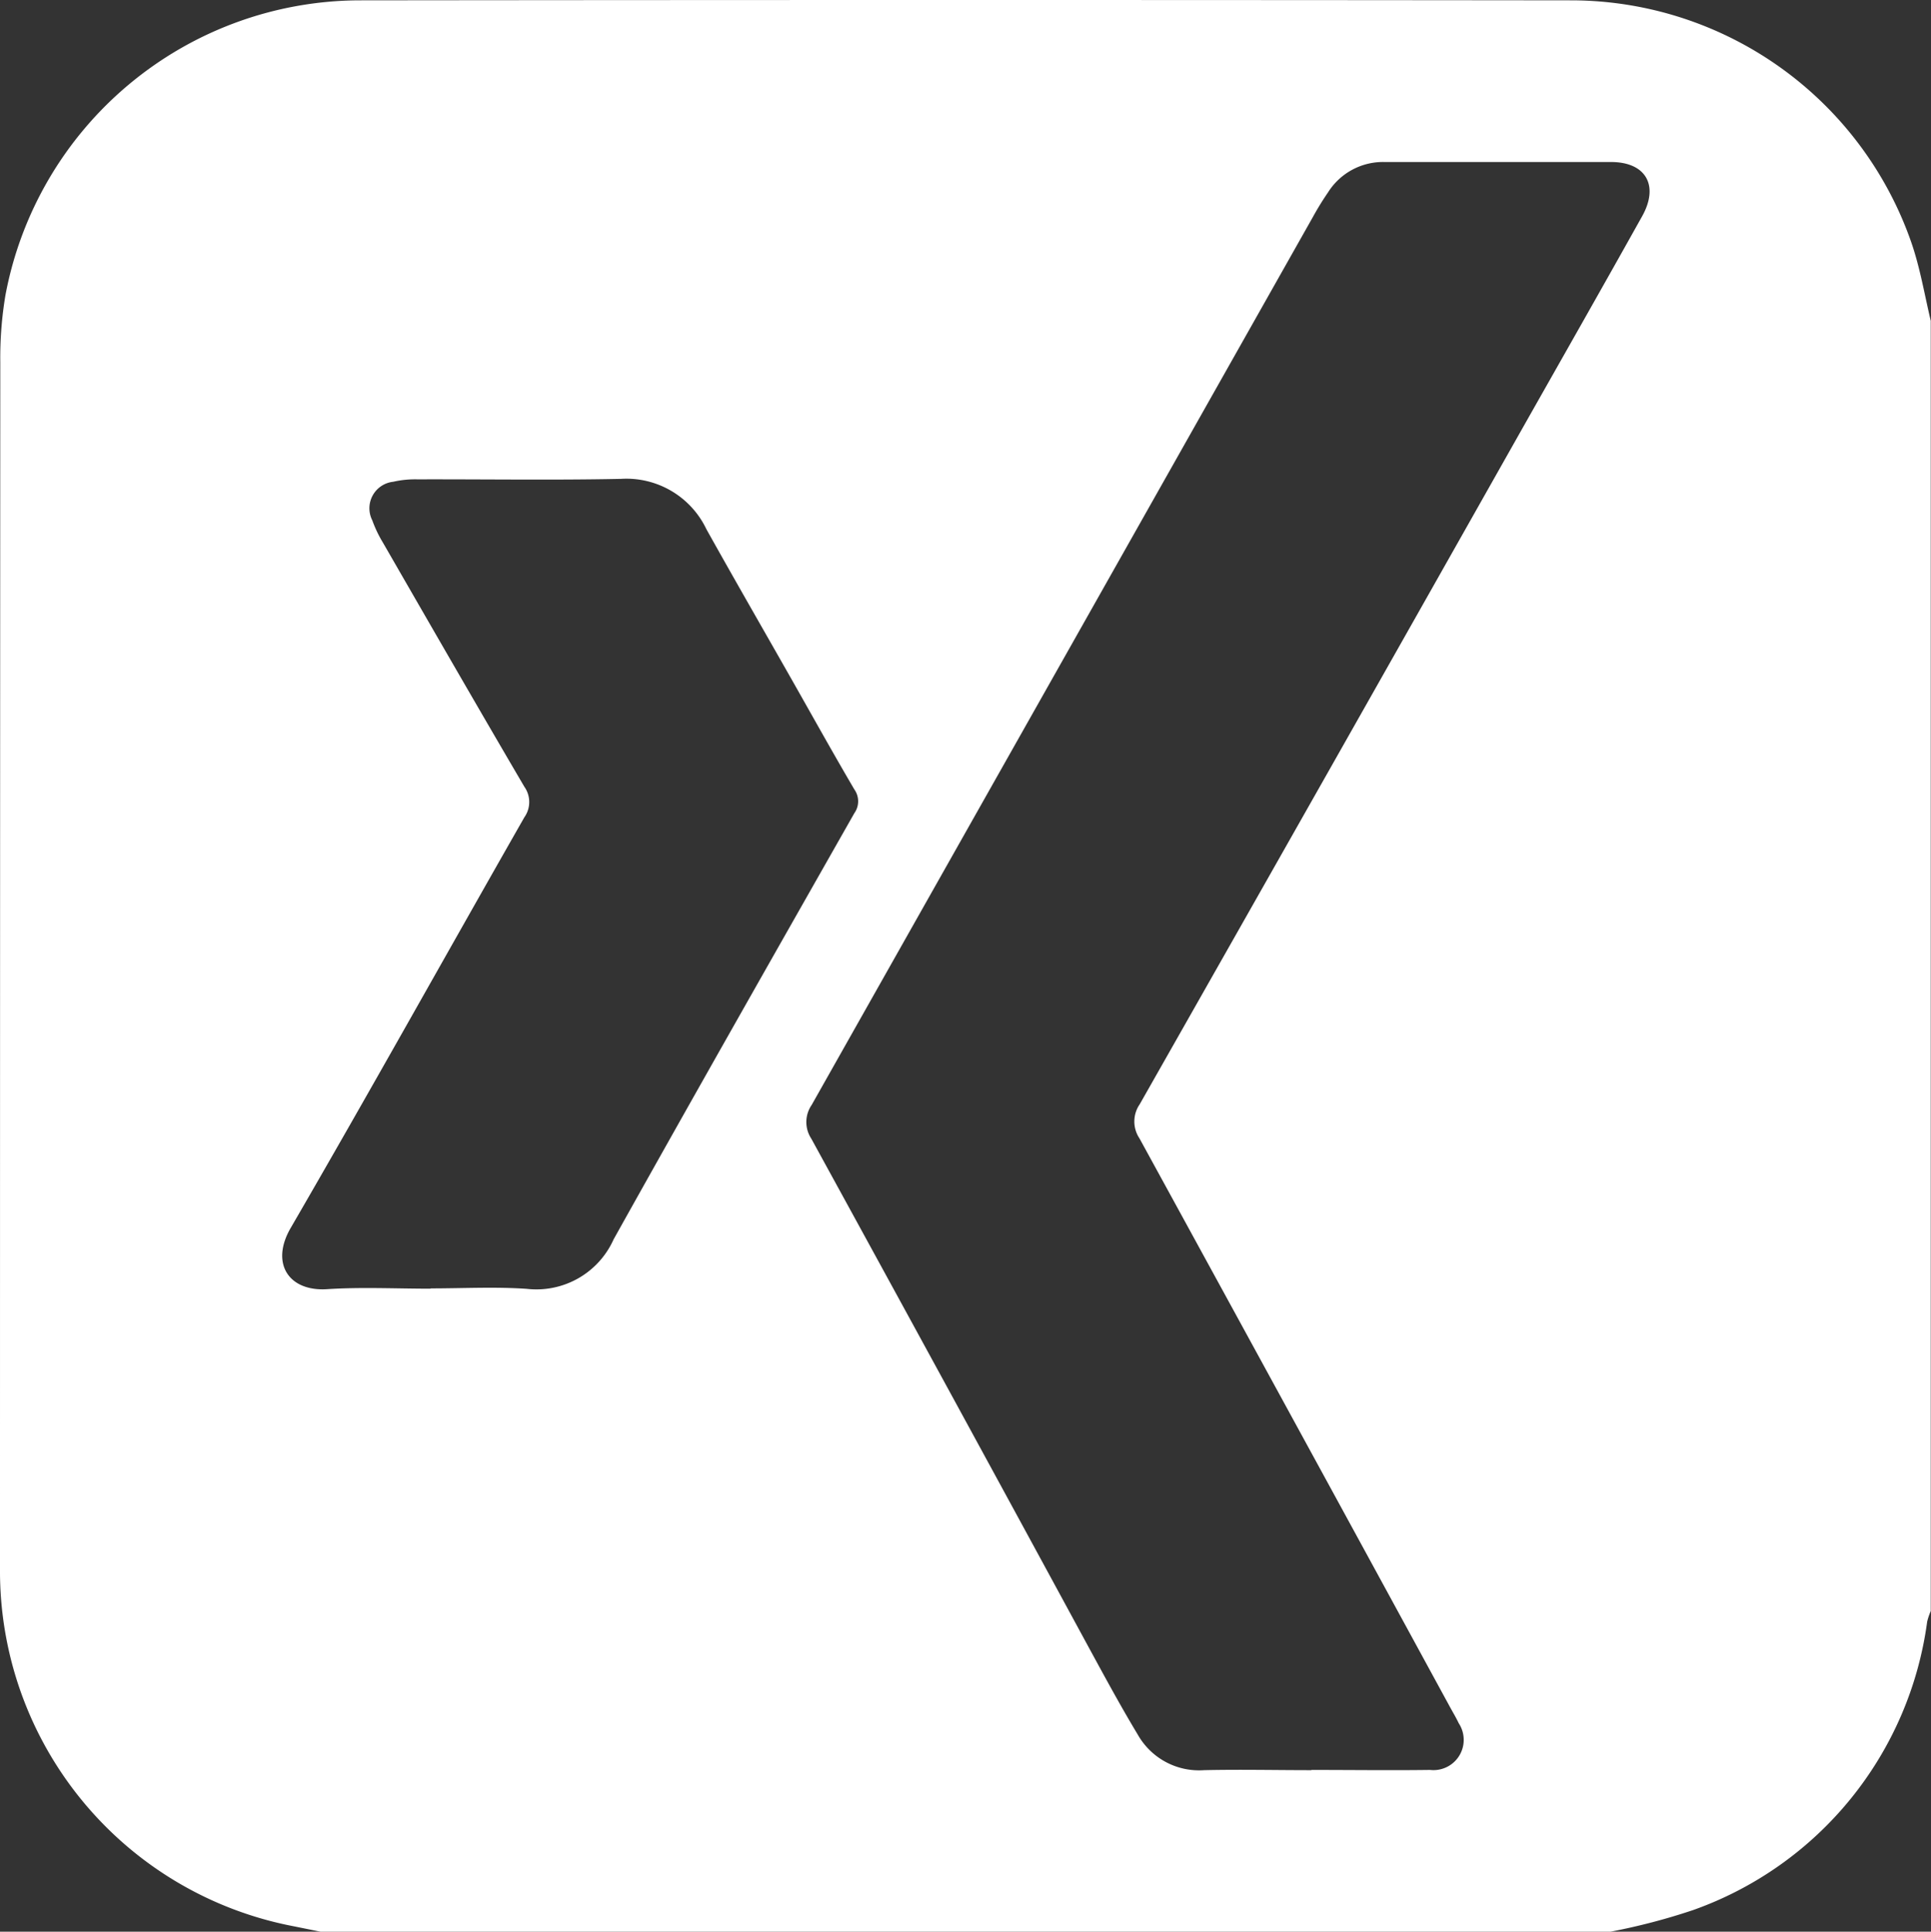 <svg xmlns="http://www.w3.org/2000/svg" xmlns:xlink="http://www.w3.org/1999/xlink" width="39.966" height="39.976" viewBox="0 0 39.966 39.976"><rect x="0" y="0" width="39.966" height="39.976" fill="#333333" stroke="none"/><defs><clipPath id="a"><rect width="39.966" height="39.976" fill="none"/></clipPath></defs><g transform="translate(0 0)" clip-path="url(#a)"><path d="M33.331,39.975H6.636l-.565-.114A7.483,7.483,0,0,1,0,32.482Q0,19.993.006,7.5a7.831,7.831,0,0,1,.108-1.4A7.481,7.481,0,0,1,7.42.006q12.565-.014,25.131,0a7.462,7.462,0,0,1,7.01,5.017c.18.523.272,1.077.4,1.616v26.7a1.36,1.36,0,0,0-.074.218,7.374,7.374,0,0,1-4.844,5.97,13.1,13.1,0,0,1-1.717.449m-6.187-3.349v0c.819,0,1.639.011,2.458,0a.626.626,0,0,0,.594-.967c-.055-.117-.123-.229-.185-.343Q26.8,29.432,23.583,23.556a.627.627,0,0,1,.006-.705q3.953-6.961,7.889-13.932c.838-1.481,1.679-2.958,2.509-4.444.357-.638.076-1.122-.64-1.123-1.561,0-3.122,0-4.682,0a1.345,1.345,0,0,0-1.181.632c-.11.16-.213.327-.308.5Q21.99,13.671,16.8,22.864a.626.626,0,0,0-.008.7q2.874,5.243,5.727,10.5c.335.615.668,1.233,1.03,1.833a1.456,1.456,0,0,0,1.37.735c.741-.017,1.483,0,2.224,0M8.912,26.662c.663,0,1.329-.036,1.99.009A1.75,1.75,0,0,0,12.7,25.647c1.646-2.948,3.315-5.883,4.982-8.819a.424.424,0,0,0,0-.493c-.441-.75-.863-1.511-1.293-2.268-.59-1.039-1.187-2.074-1.769-3.117a1.833,1.833,0,0,0-1.767-1.041c-1.4.029-2.81.006-4.215.01a2.025,2.025,0,0,0-.5.05.552.552,0,0,0-.432.8,2.542,2.542,0,0,0,.217.455c.973,1.688,1.944,3.376,2.93,5.057a.546.546,0,0,1,0,.631c-1.615,2.831-3.2,5.679-4.837,8.5-.425.732-.04,1.317.752,1.266.712-.046,1.43-.01,2.146-.01" transform="translate(0 0.001)" fill="#fff"/></g></svg>